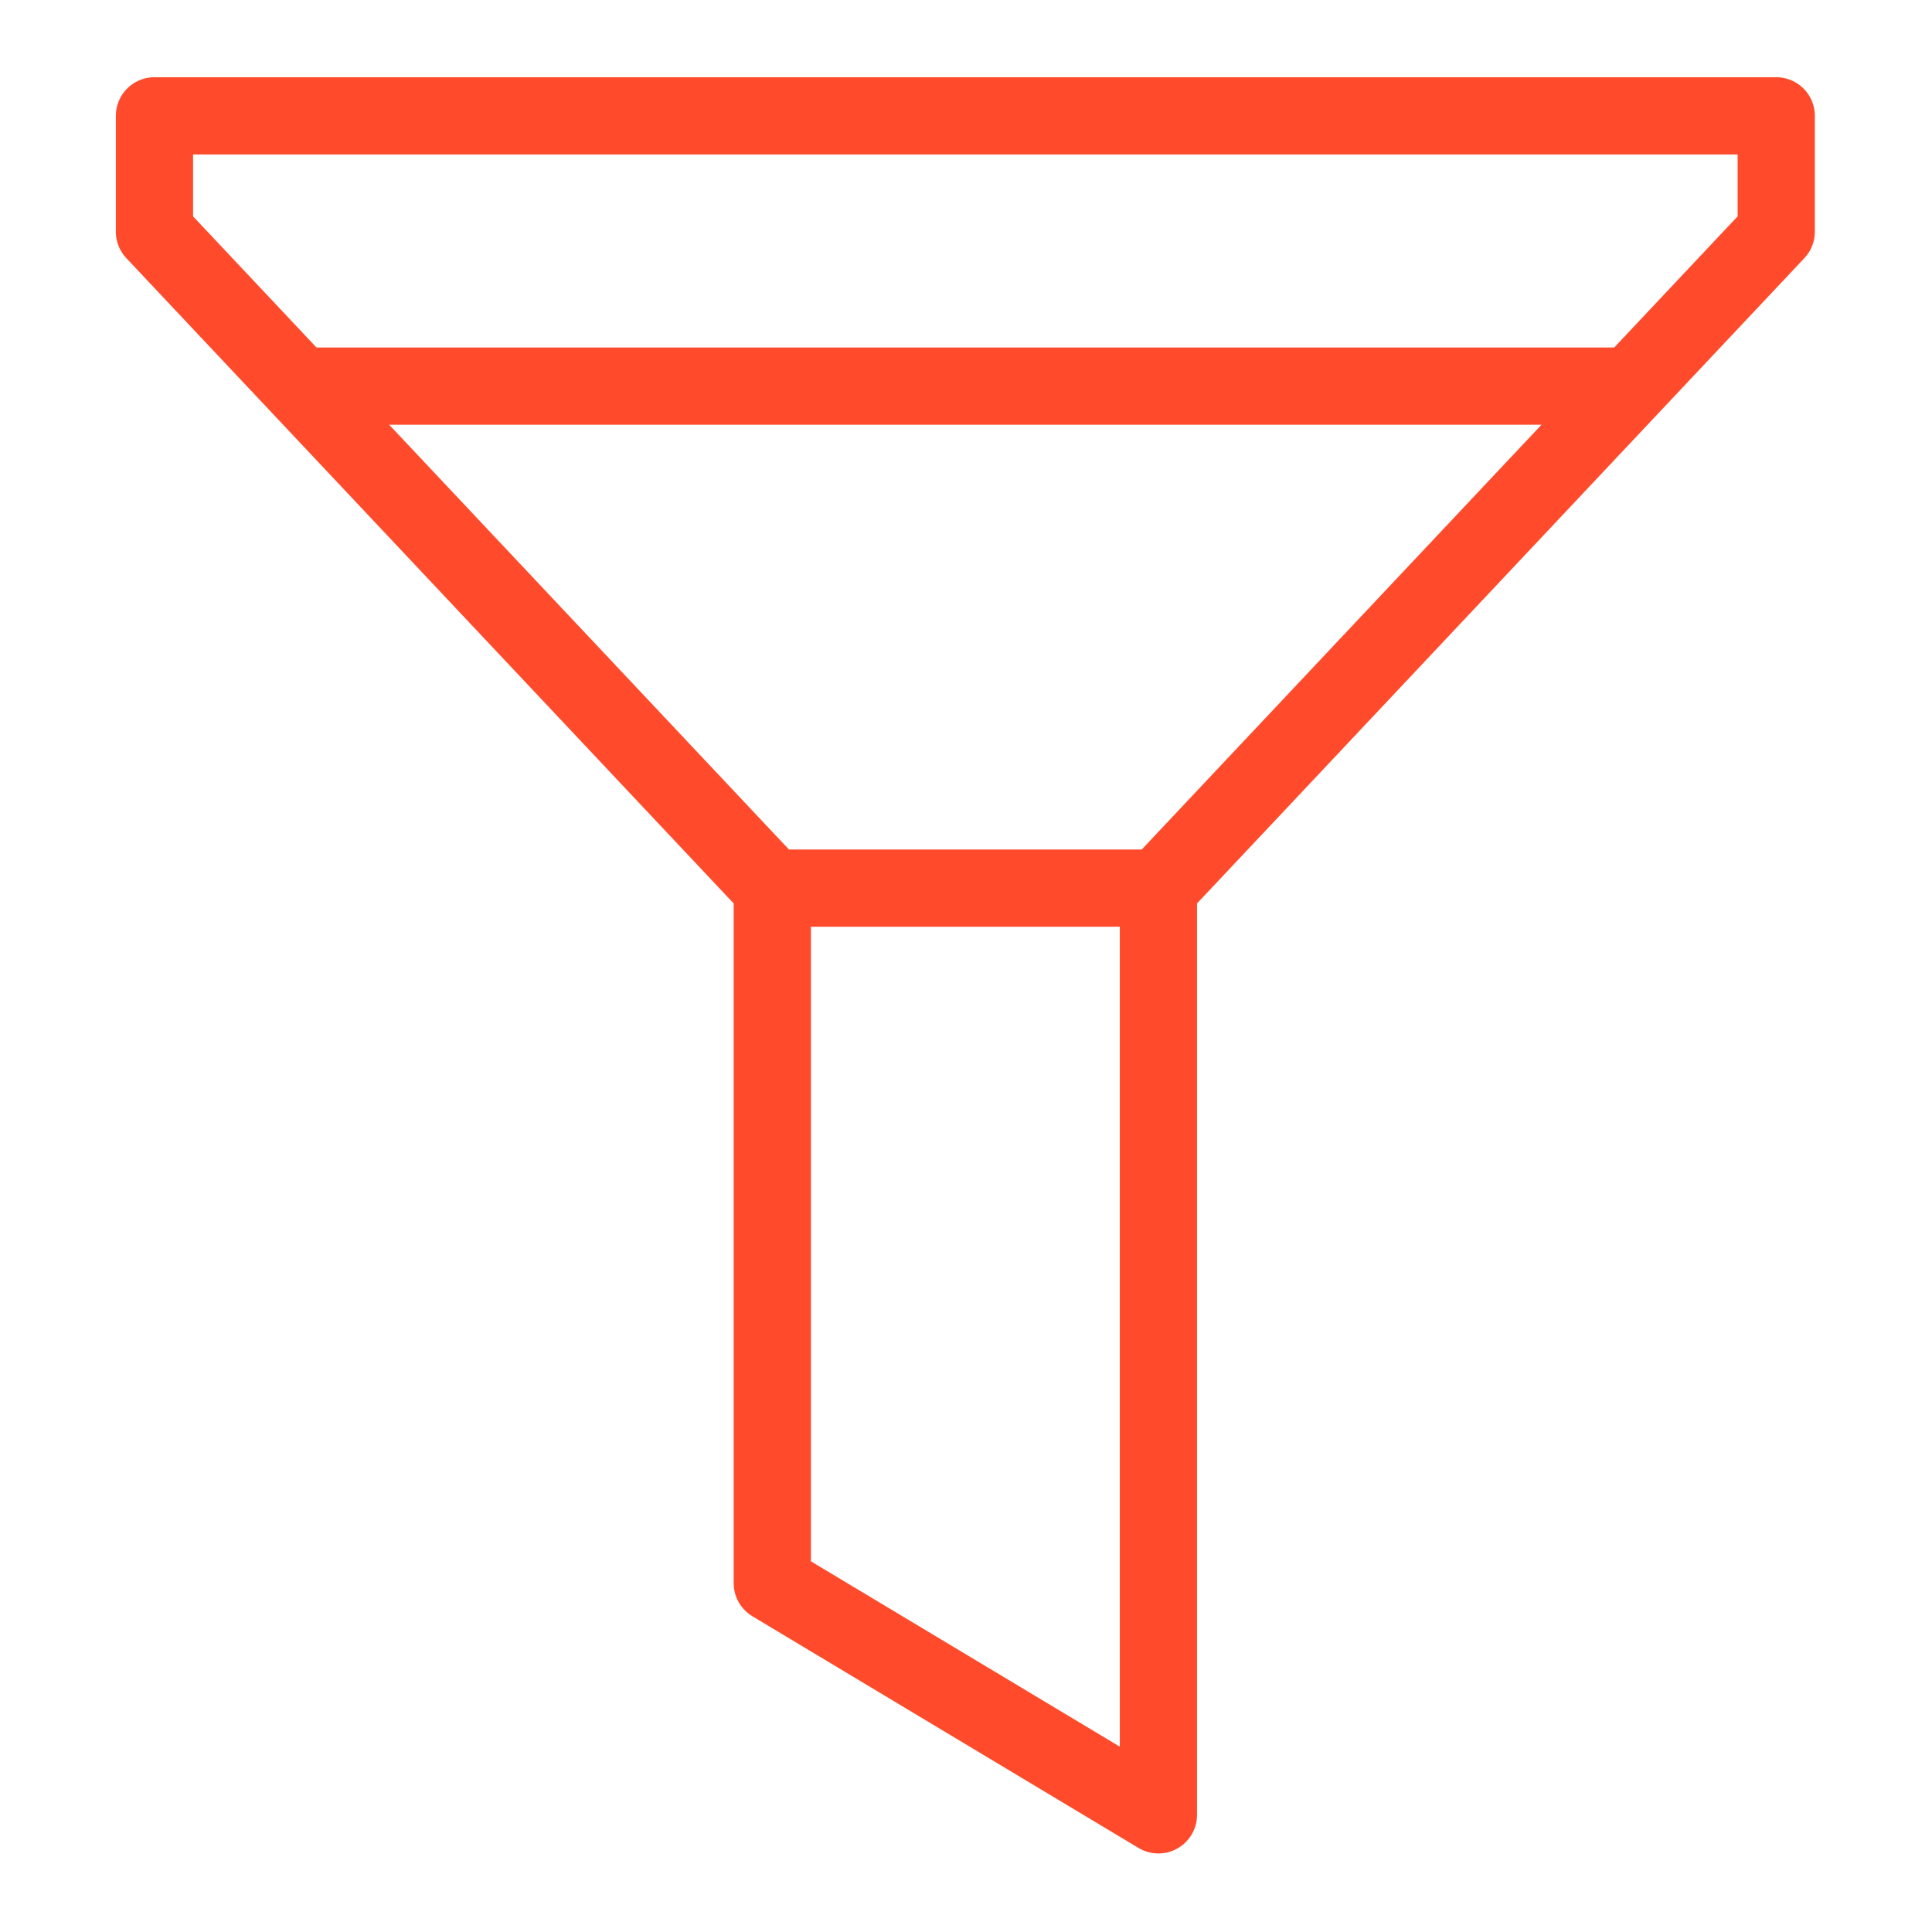 <svg xmlns="http://www.w3.org/2000/svg" xmlns:xlink="http://www.w3.org/1999/xlink" width="100pt" height="100pt" viewBox="0 0 100 100"><g id="surface6835954"><path style="fill:none;stroke-width:6.88;stroke-linecap:round;stroke-linejoin:round;stroke:rgb(100%,29.412%,16.863%);stroke-opacity:1;stroke-miterlimit:10;" d="M103.2 79.12v82.56L68.8 141.04V79.12m89.44-58.48L103.2 79.12H68.8L13.76 20.64V10.32H158.24V20.64M27.52 34.4H144.48" transform="matrix(0.581,0,0,0.581,0,0)"/></g></svg>